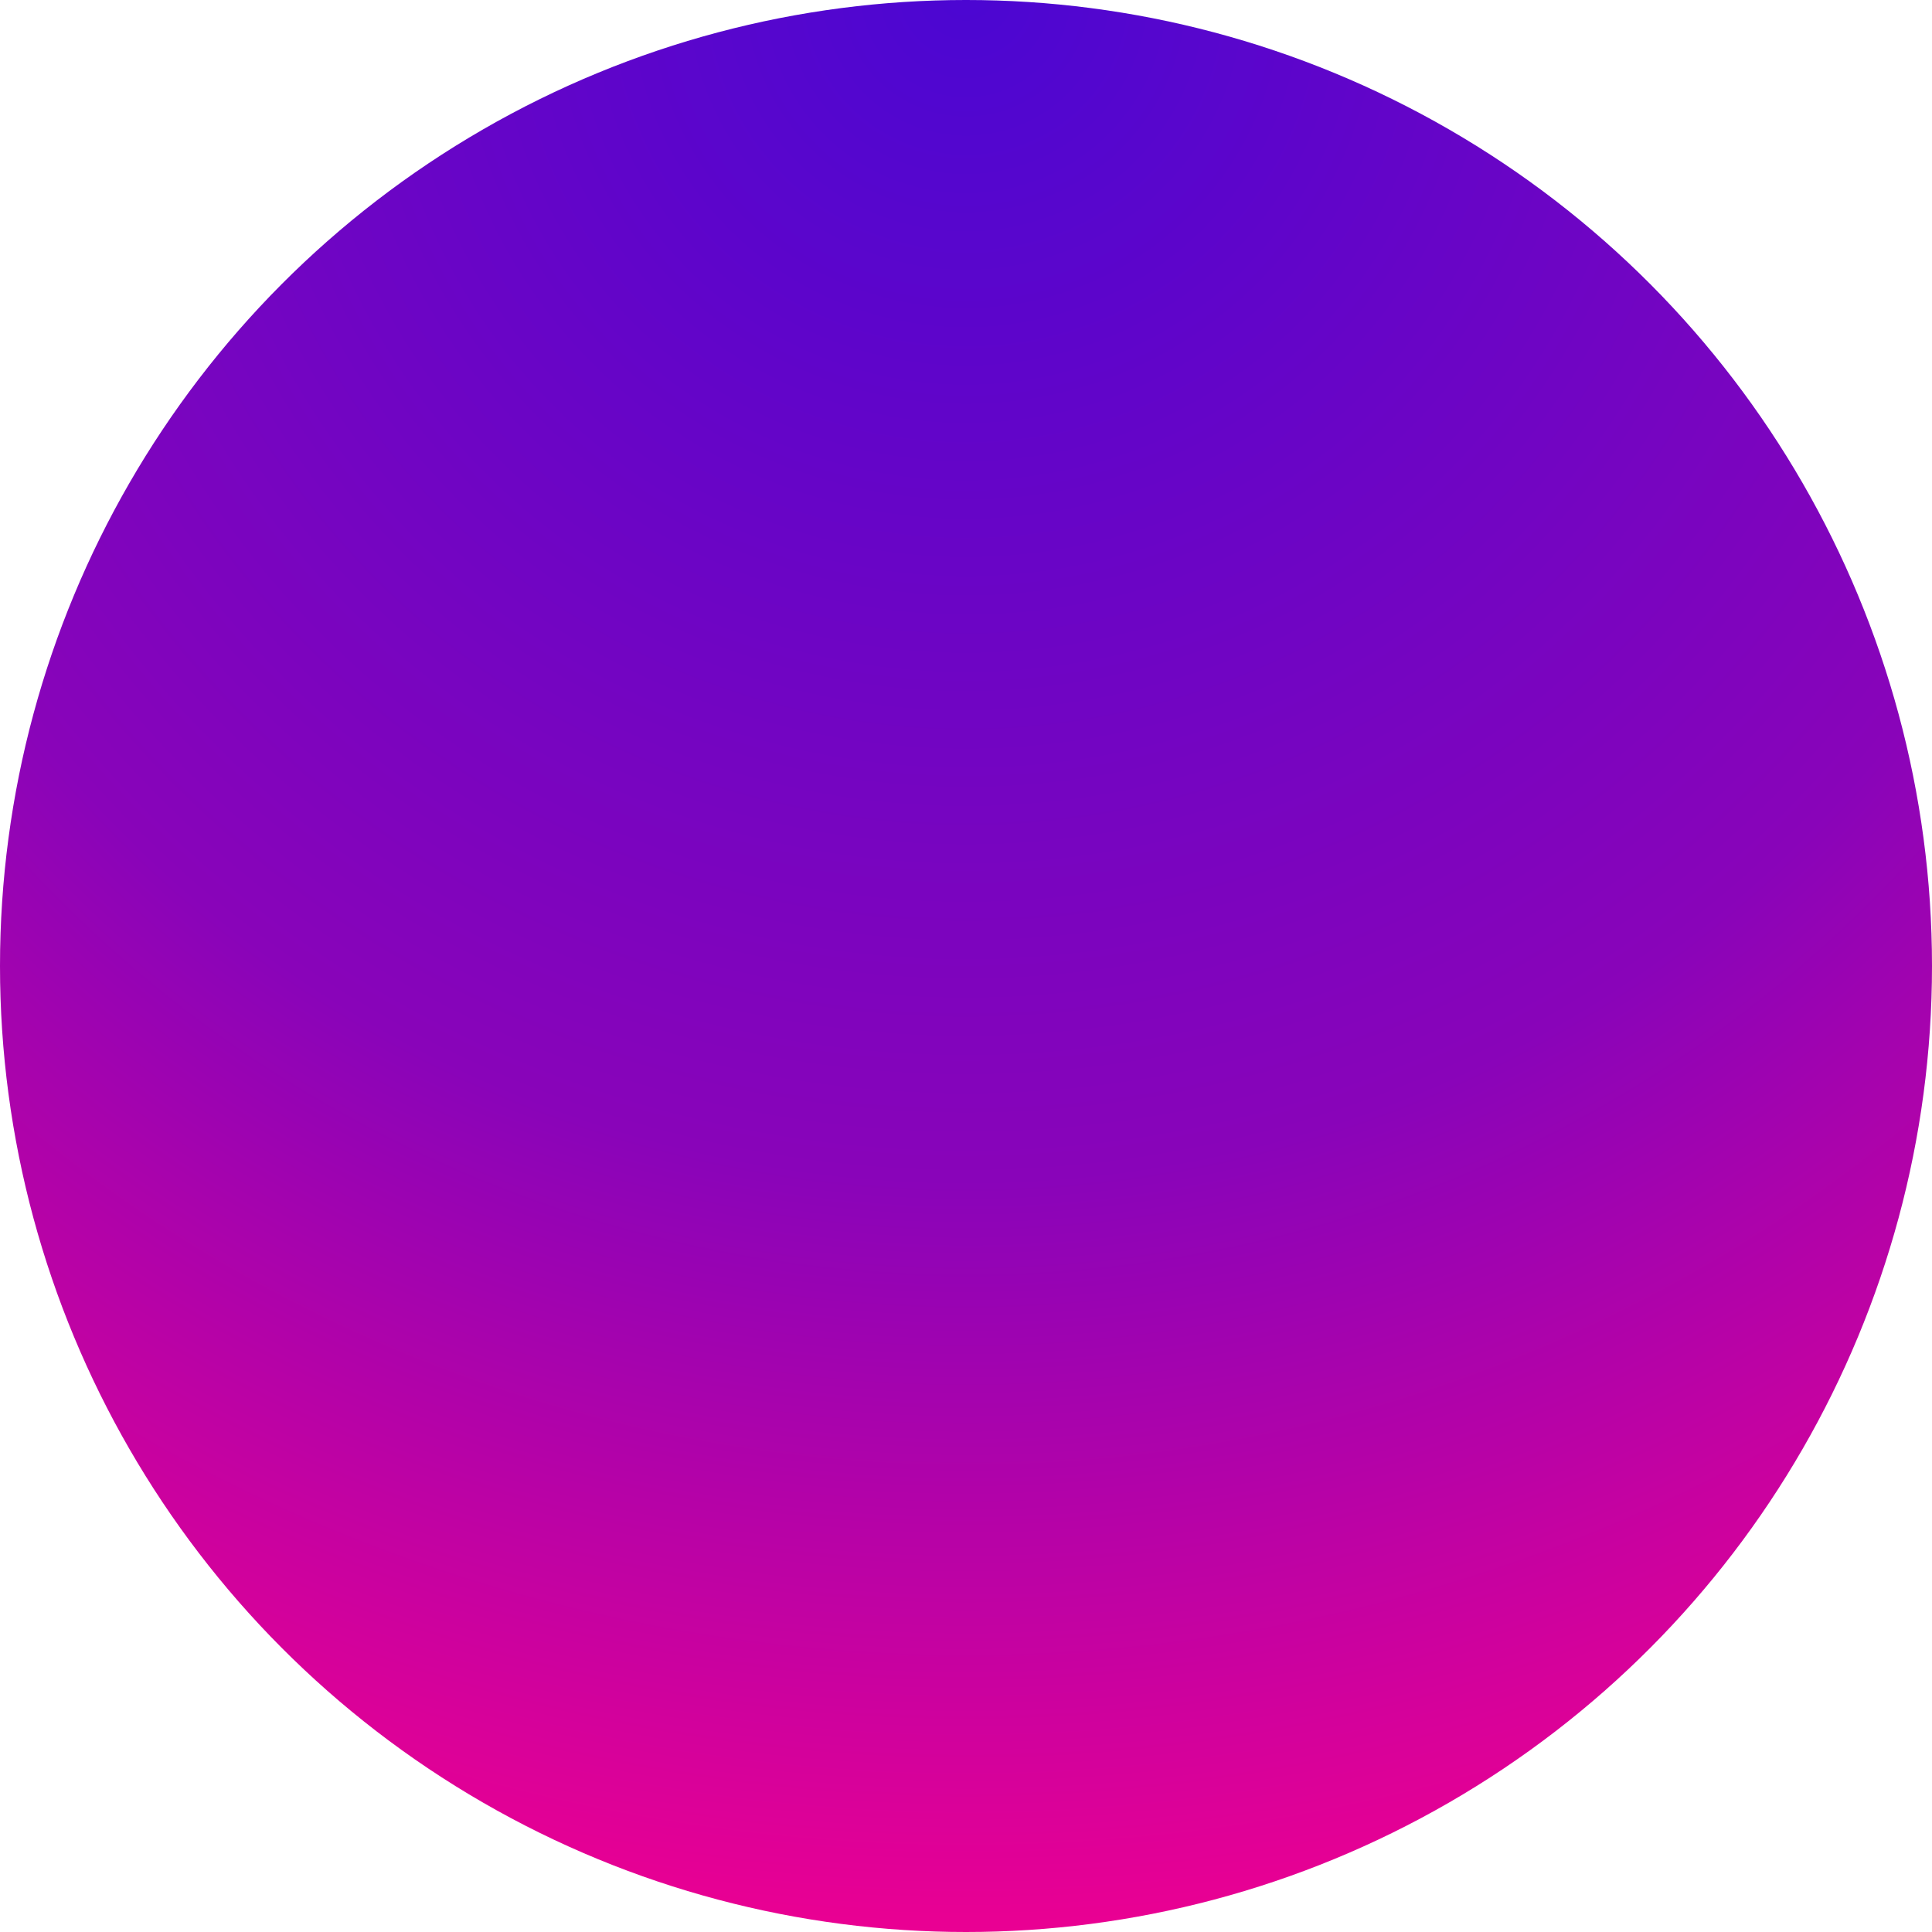 <?xml version="1.0" encoding="UTF-8"?> <svg xmlns="http://www.w3.org/2000/svg" xmlns:xlink="http://www.w3.org/1999/xlink" width="107px" height="107px" viewBox="0 0 107 107"> <!-- Generator: Sketch 52.2 (67145) - http://www.bohemiancoding.com/sketch --> <title>Oval 4 Copy 26</title> <desc>Created with Sketch.</desc> <defs> <radialGradient cx="50%" cy="0%" fx="50%" fy="0%" r="100%" id="radialGradient-1"> <stop stop-color="#4B06D2" offset="0%"></stop> <stop stop-color="#8904B9" offset="60.96%"></stop> <stop stop-color="#EB0092" offset="100%"></stop> </radialGradient> </defs> <g id="Page-1" stroke="none" stroke-width="1" fill="none" fill-rule="evenodd"> <g id="Главная" transform="translate(-1112, -4051)" fill="url(#radialGradient-1)"> <circle id="Oval-4-Copy-26" cx="1165.5" cy="4104.5" r="53.5"></circle> </g> </g> </svg> 
